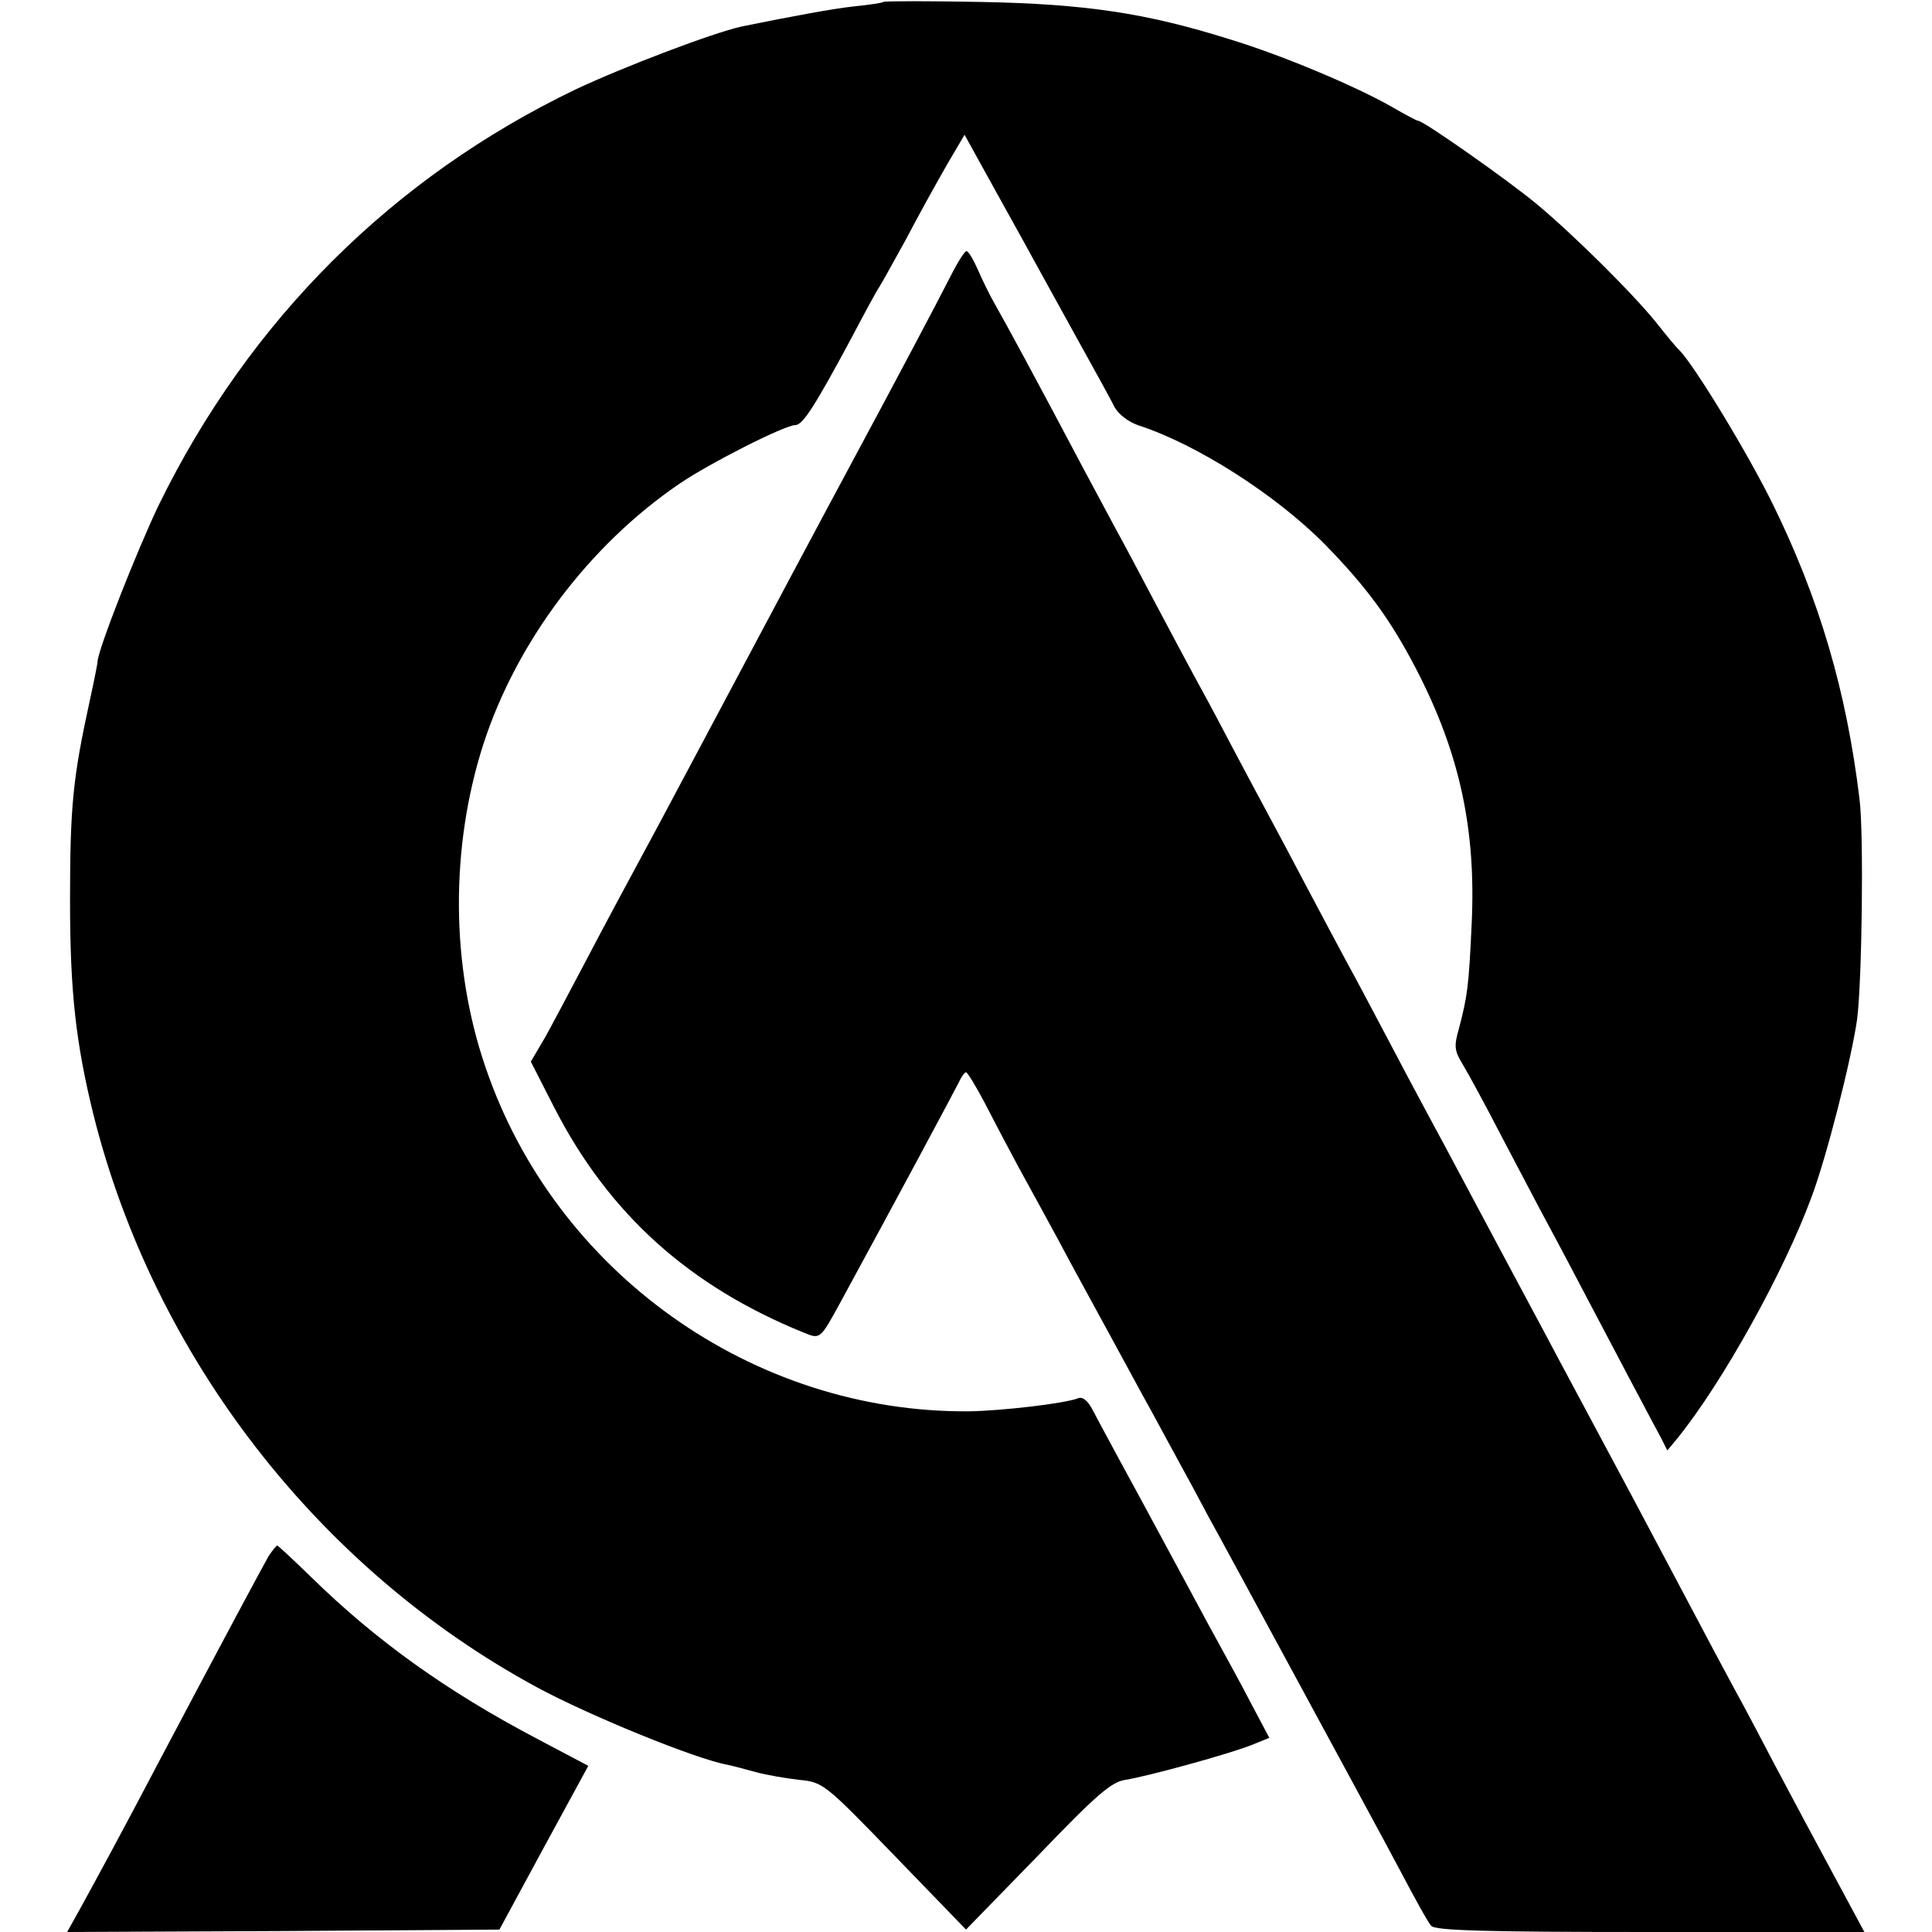 <?xml version="1.0" standalone="no"?>
<!DOCTYPE svg PUBLIC "-//W3C//DTD SVG 20010904//EN"
 "http://www.w3.org/TR/2001/REC-SVG-20010904/DTD/svg10.dtd">
<svg version="1.0" xmlns="http://www.w3.org/2000/svg"
 width="16pt" height="16pt" viewBox="0 0 16 16"
 preserveAspectRatio="xMidYMid meet">
<g transform="translate(0,16) scale(0.004,-0.004)"
fill="#000000" stroke="none">
<path d="M1829 3996 c-2 -2 -29 -6 -59 -9 -46 -5 -127 -20 -235 -42 -59 -13
-243 -83 -343 -130 -379 -182 -676 -478 -863 -860 -46 -96 -127 -302 -127
-325 0 -3 -7 -39 -16 -80 -35 -160 -41 -218 -41 -415 0 -189 12 -295 49 -445
126 -500 465 -938 917 -1183 107 -58 329 -149 396 -161 10 -2 36 -9 58 -15 22
-6 63 -13 90 -16 49 -5 52 -7 198 -158 l147 -152 148 152 c122 127 153 154
182 158 49 8 216 54 261 72 l37 15 -35 66 c-19 37 -61 114 -93 172 -31 58 -75
139 -97 180 -22 41 -60 111 -84 155 -24 44 -50 93 -58 108 -9 17 -20 26 -29
22 -29 -11 -158 -26 -227 -27 -447 -3 -856 288 -1000 713 -72 210 -73 455 -4
669 69 212 219 411 405 538 63 43 219 122 241 122 15 0 41 41 113 175 29 55
56 105 60 110 4 6 29 51 56 100 26 50 64 118 84 153 l37 63 68 -123 c38 -68
78 -141 90 -163 12 -22 48 -87 80 -145 32 -58 65 -117 72 -132 9 -16 28 -31
51 -39 120 -39 283 -143 385 -246 87 -89 137 -157 191 -262 88 -171 122 -328
113 -522 -6 -133 -9 -151 -26 -217 -11 -38 -10 -47 7 -75 11 -18 48 -86 82
-152 35 -66 77 -147 95 -180 18 -33 58 -109 90 -170 32 -60 74 -141 95 -180
20 -38 43 -81 50 -94 l12 -24 20 24 c94 116 221 345 278 499 32 85 83 286 95
370 10 78 14 382 5 455 -27 224 -83 414 -179 610 -52 106 -162 287 -194 320
-7 6 -28 32 -47 56 -48 60 -172 183 -249 247 -59 49 -234 172 -245 172 -3 0
-27 13 -53 28 -73 42 -226 107 -338 141 -172 54 -298 73 -516 77 -108 2 -198
2 -200 0z"/>
<path d="M1968 3428 c-28 -55 -117 -223 -195 -368 -71 -132 -161 -301 -328
-615 -26 -49 -63 -118 -81 -152 -88 -163 -105 -195 -154 -288 -29 -55 -65
-123 -81 -152 l-30 -51 48 -94 c113 -221 280 -371 517 -467 34 -14 34 -14 74
59 122 224 237 439 246 457 6 13 13 23 16 23 3 0 20 -28 38 -62 18 -35 49 -94
70 -133 21 -38 58 -106 82 -150 23 -44 70 -129 103 -190 33 -60 73 -135 90
-165 16 -30 42 -77 57 -105 15 -27 43 -79 62 -115 20 -36 105 -193 190 -350
85 -157 179 -330 208 -385 29 -55 57 -106 63 -112 7 -10 110 -13 453 -13 l444
0 -35 65 c-83 154 -105 195 -150 280 -26 50 -64 122 -85 160 -21 39 -57 106
-80 150 -117 221 -134 253 -245 460 -18 33 -50 94 -72 135 -127 237 -202 379
-238 445 -18 33 -56 105 -85 160 -29 55 -65 123 -80 150 -15 28 -51 95 -80
150 -29 55 -67 127 -85 160 -18 33 -54 101 -80 150 -26 50 -60 113 -75 140
-15 28 -51 95 -80 150 -29 55 -65 123 -80 150 -15 28 -45 84 -67 125 -94 178
-164 307 -183 340 -11 19 -27 52 -36 73 -9 20 -19 37 -23 37 -4 0 -19 -24 -33
-52z"/>
<path d="M556 778 c-12 -21 -91 -168 -231 -433 -66 -126 -123 -231 -157 -293
l-29 -52 448 2 447 3 92 170 92 169 -106 56 c-186 98 -331 201 -468 335 -37
36 -68 65 -70 65 -2 0 -10 -10 -18 -22z"/>
</g>
</svg>
